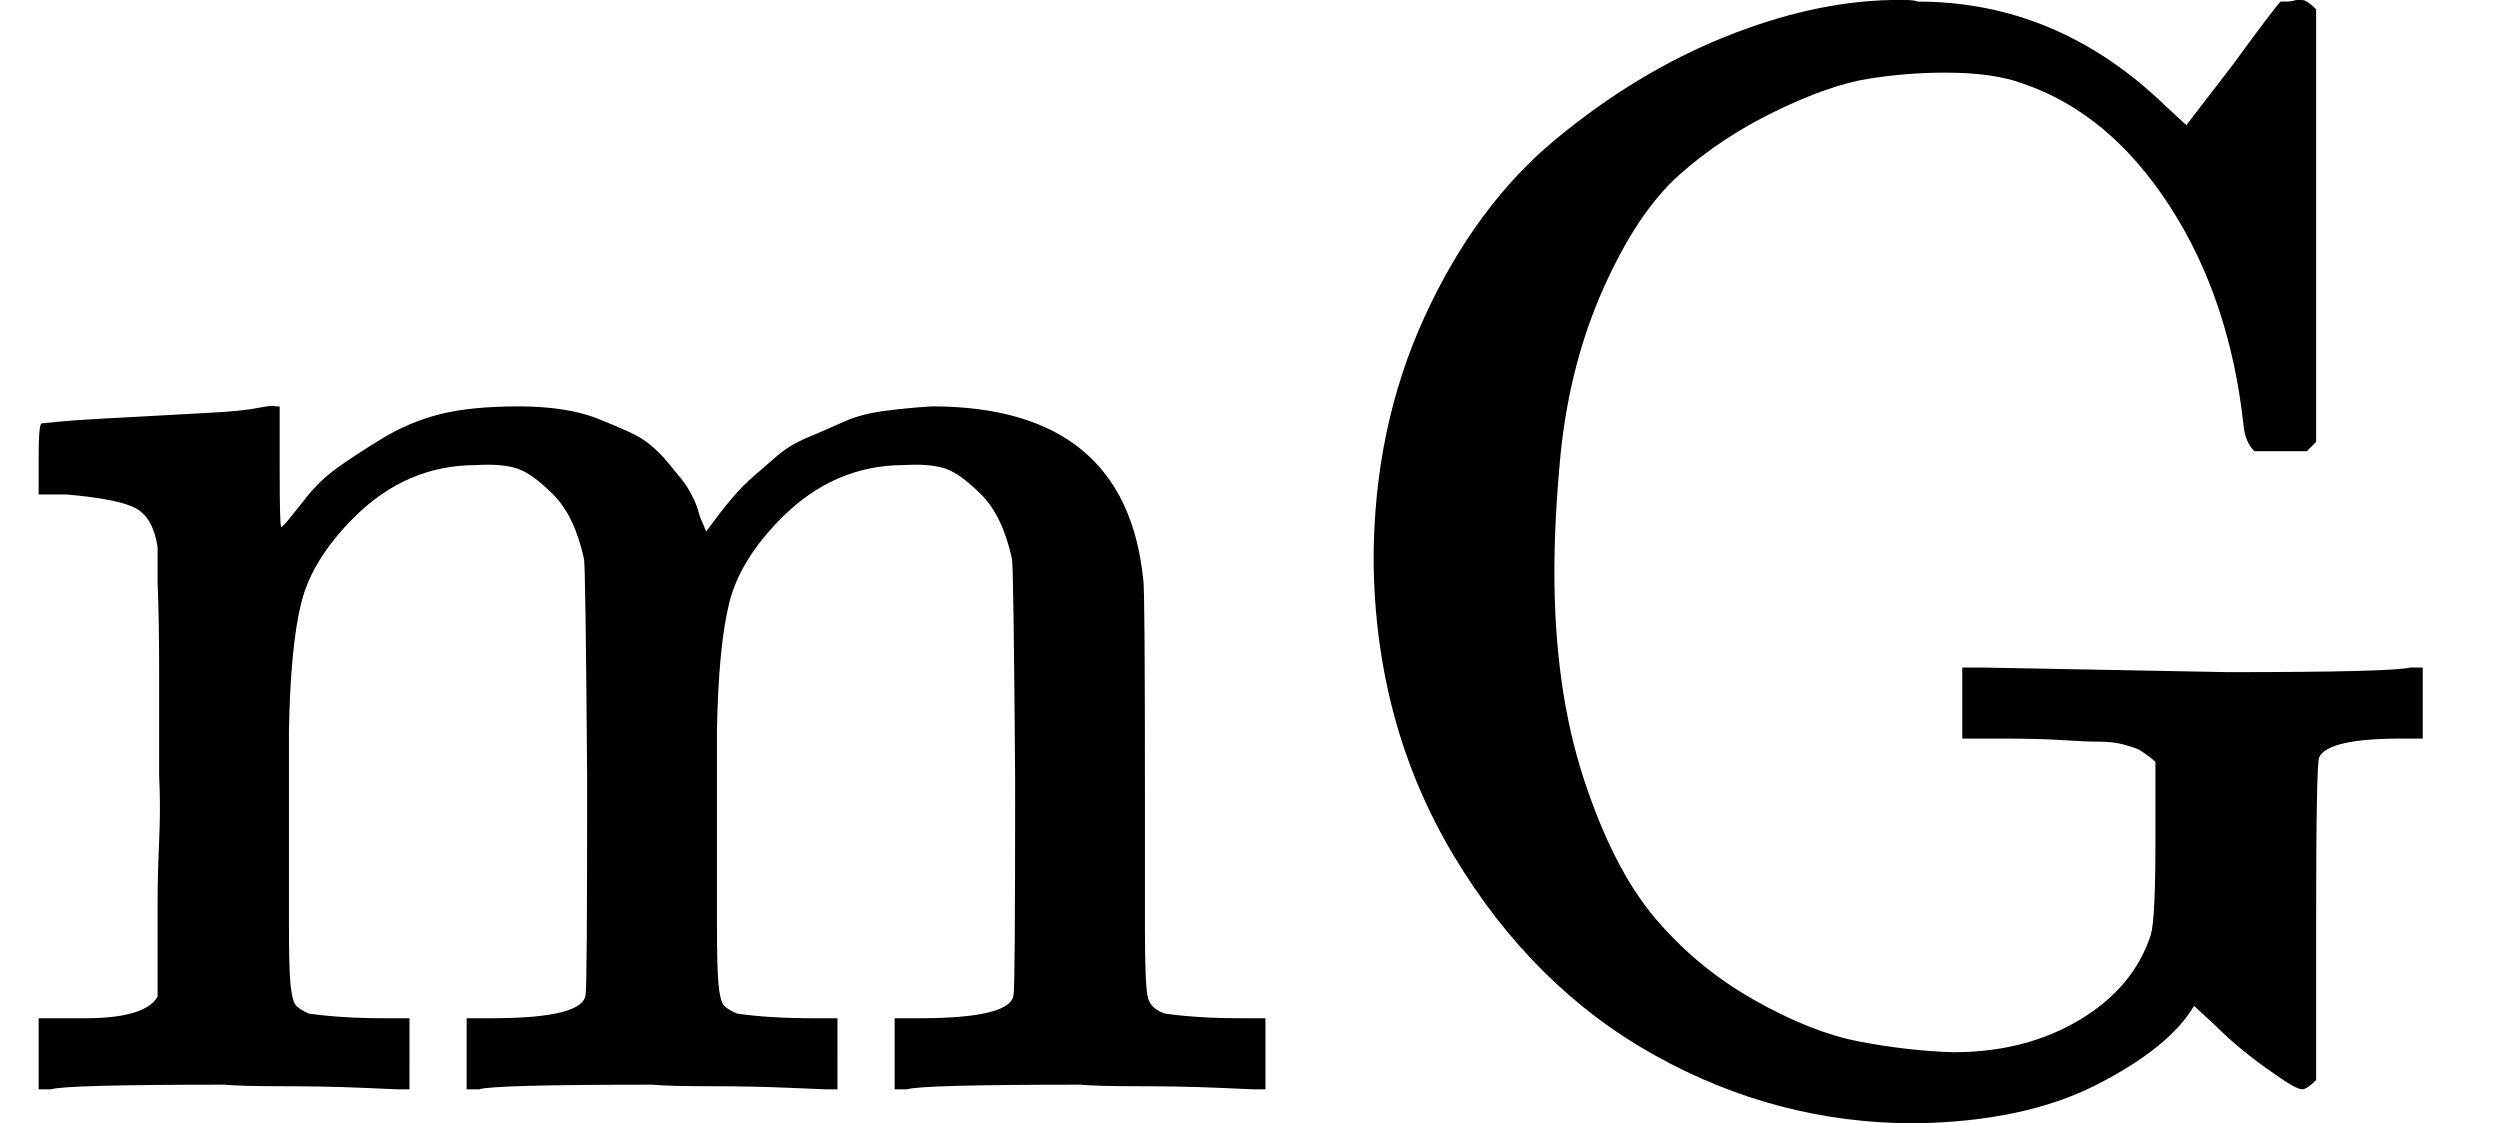 <svg style="vertical-align:-.05ex" xmlns="http://www.w3.org/2000/svg" width="3.661ex" height="1.645ex" viewBox="0 -705 1618 727"><g data-mml-node="math" stroke="currentColor" fill="currentColor" stroke-width="0"><path data-c="6D" d="M41-46h14q39 0 47-14v-62q0-17 1-39t0-42v-66q0-35-1-59v-23q-3-19-14-25t-45-9H25v-23q0-23 2-23l10-1q10-1 28-2t37-2q17-1 36-2t29-3 11-1h3v40q0 38 1 38t5-5 12-15 19-18 29-19 38-16q20-5 51-5 15 0 28 2t23 6 19 8 15 9 11 11 9 11 7 11 4 10 3 8l2 5 3-4 6-8q3-4 9-11t13-13 15-13 20-12 23-10 26-7 31-3q126 0 137 113 1 7 1 139v86q0 38 2 45t11 10q21 3 49 3h16V0h-8l-23-1q-24-1-51-1t-38-1Q596-3 587 0h-8v-46h16q61 0 61-16 1-2 1-138-1-135-2-143-6-28-20-42t-24-17-26-2q-45 0-79 34-27 27-34 55t-8 83v124q0 30 1 40t3 13 9 6q21 3 49 3h16V0h-8l-24-1q-23-1-50-1t-38-1Q319-3 310 0h-8v-46h16q61 0 61-16 1-2 1-138-1-135-2-143-6-28-20-42t-24-17-26-2q-45 0-79 34-27 27-34 55t-8 83v124q0 30 1 40t3 13 9 6q21 3 49 3h16V0h-8l-23-1q-24-1-51-1t-38-1Q42-3 33 0h-8v-46h16z" stroke="none" data-mml-node="mi"/><path data-c="47" d="M889-342q0-86 33-158t85-115 109-66 108-24h9q6 0 8 1 91 0 161 68l13 12 30-39q27-37 31-41h4q3 0 6-1h4q3 0 9 6v280l-6 6h-34q-6-6-7-17-9-82-48-142t-95-79q-19-7-50-7-25 0-50 4t-60 21-62 41-49 73-28 108q-4 42-4 76 0 76 19 134t46 90 64 53 68 27 61 7q47 0 82-21t46-55q3-10 3-60v-52q-1-1-5-4t-6-4-9-3-16-2-24-1-39-1h-26v-46h12l160 3q106 0 118-3h8v46h-14q-47 0-53 12-2 4-2 107V-6q-6 6-9 6-4 0-18-10-22-15-39-32l-13-12q-16 27-63 51t-118 25q-89 0-168-44T941-151t-52-191z" stroke="none" data-mml-node="mi"/></g></svg>